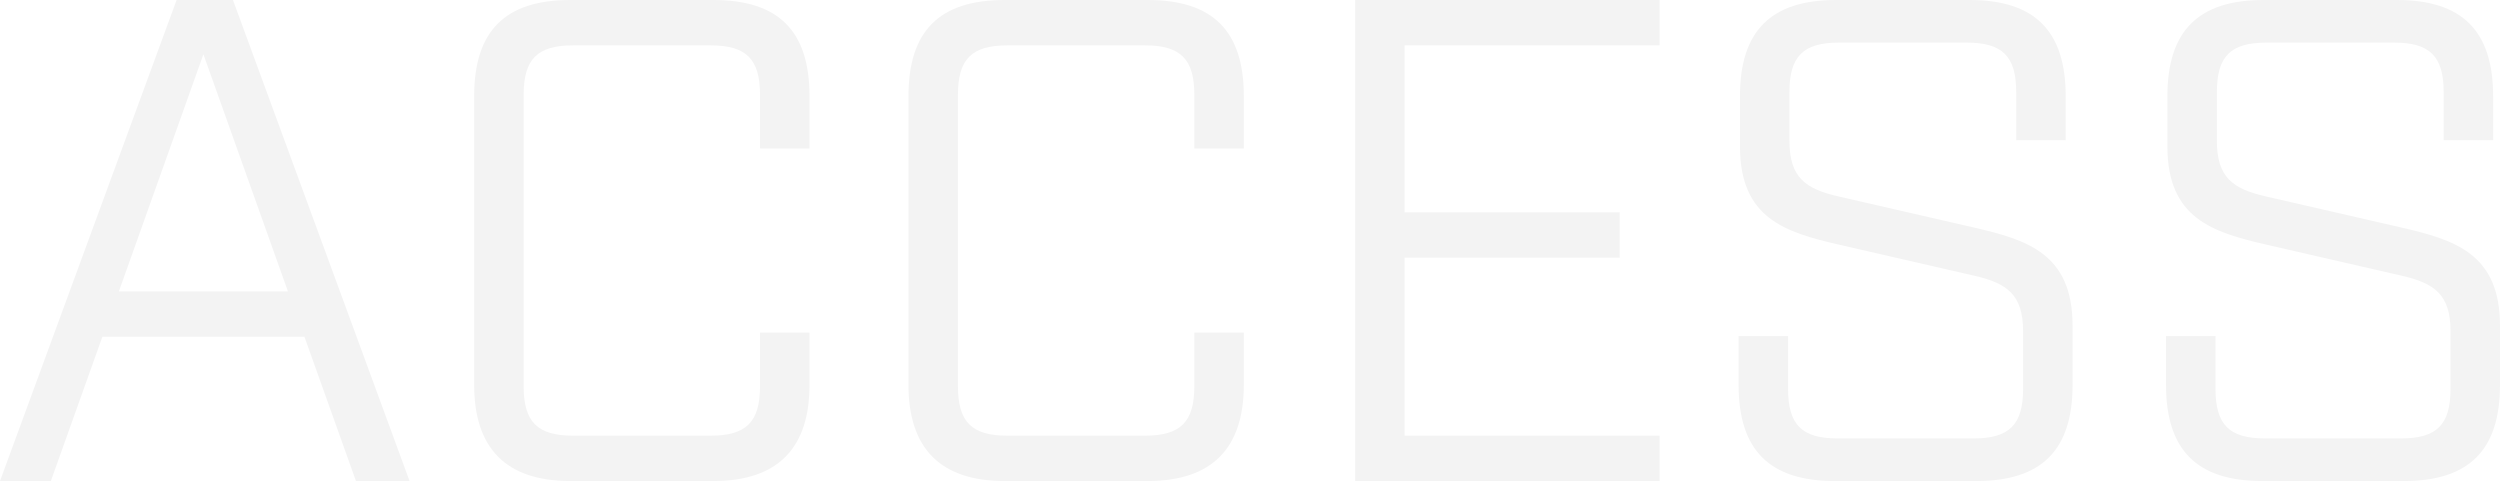 <svg xmlns="http://www.w3.org/2000/svg" width="727.6" height="140" viewBox="0 0 727.6 140">
  <path id="パス_4772" data-name="パス 4772" d="M109.6,0h15.6L73.8-140H57.4L6,0H20.8l15-42H94.6Zm-69-55.2,24.6-69,24.6,69ZM172,0h41.6c19,0,28-9.8,28-28V-43.2H227.2v15.6c0,10.4-4,14.4-14.4,14.4h-40c-10.4,0-14.4-4-14.4-14.4v-84.8c0-10.4,4-14.4,14.4-14.4h40c10.4,0,14.4,4,14.4,14.4v15.6h14.4V-112c0-19-9-28-28-28H172c-19,0-28,9-28,28v84C144-9.8,153,0,172,0ZM298.4,0H340c19,0,28-9.8,28-28V-43.2H353.6v15.6c0,10.4-4,14.4-14.4,14.4h-40c-10.4,0-14.4-4-14.4-14.4v-84.8c0-10.4,4-14.4,14.4-14.4h40c10.4,0,14.4,4,14.4,14.4v15.6H368V-112c0-19-9-28-28-28H298.4c-19,0-28,9-28,28v84C270.4-9.8,279.4,0,298.4,0Zm102,0H489V-13.2H414.8V-65h62.6V-78.2H414.8v-48.6H489V-140H400.4ZM540,0h41.2c19,0,28-9,28-28V-45.2c0-21-13.2-25-28.8-28.6l-39.2-9c-9.8-2.2-14.4-5.6-14.4-16.2v-14.2c0-10.4,4-14.4,14.4-14.4h37.2c10.4,0,14.4,4,14.4,14.4v14h14.4V-112c0-19-9-28-28-28H540.4c-19,0-28,9-28,28v14.6c0,21,13.2,25,28.8,28.6l39.2,9c9.8,2.2,14.4,5.6,14.4,16.2v16.8c0,10.4-4,14.4-14.4,14.4H540.8c-10.4,0-14.4-4-14.4-14.4V-42.2H512V-28C512-9,521,0,540,0ZM664.4,0h41.2c19,0,28-9,28-28V-45.2c0-21-13.2-25-28.8-28.6l-39.2-9c-9.8-2.2-14.4-5.6-14.4-16.2v-14.2c0-10.4,4-14.4,14.4-14.4h37.2c10.4,0,14.4,4,14.4,14.4v14h14.4V-112c0-19-9-28-28-28H664.8c-19,0-28,9-28,28v14.6c0,21,13.2,25,28.8,28.6l39.2,9c9.8,2.2,14.4,5.6,14.4,16.2v16.8c0,10.4-4,14.4-14.4,14.4H665.2c-10.4,0-14.4-4-14.4-14.4V-42.2H636.4V-28C636.4-9,645.4,0,664.4,0Z" transform="translate(-6 140)" opacity="0.05"/>
</svg>
